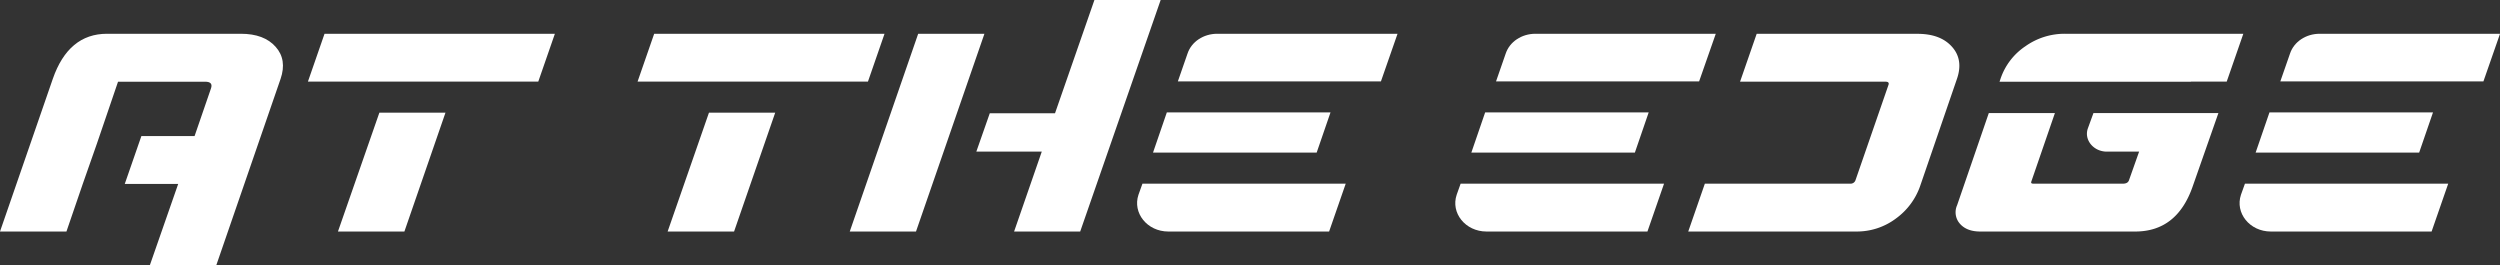 <svg xmlns="http://www.w3.org/2000/svg" width="869.87" height="92.31" viewBox="0 0 869.87 92.31"><rect x="0" y="0" width="869.87" height="92.31" fill="#333333" stroke="none"/><path d="M95.91,16.29c2.68,3,3.23,6.75,1.72,11.15L75.25,92.31H52.13L62,64H43.41l5.78-16.65H67.7l5.71-16.58c.55-1.58-.14-2.34-2.06-2.34H41.07L33.71,50l-4.88,13.9L23.12,80.56H0L18.37,27.44C22,17,28.28,11.75,37.22,11.75H83.8C89.24,11.75,93.23,13.27,95.91,16.29Z" fill="#fff"/><path d="M193.07,11.75,187.29,28.4H107.14l5.78-16.65ZM117.59,80.56h23.12L155,39.21H132Z" fill="#fff"/><path d="M307.77,11.75,302,28.4H221.84l5.78-16.65ZM232.3,80.56h23.12l14.31-41.35H246.68Z" fill="#fff"/><path d="M342.53,11.75,318.72,80.56H295.67l23.81-68.81ZM380.8,0,367.09,39.41h-22.7l-4.68,13.35h22.77l-9.63,27.8h23L403.85,0Z" fill="#fff"/><path d="M396.13,67.76l1.38-3.85h70.73l-5.78,16.65H406.52C399.16,80.56,394,74.09,396.13,67.76Zm62-14.66,4.82-14H406l-4.81,14Zm-34.6-41.35h62.74l-5.78,16.58H409.83l3.37-9.7C414.57,14.51,418.77,11.75,423.52,11.75Z" fill="#fff"/><path d="M506.85,67.76l1.37-3.85H579l-5.78,16.65H517.24C509.87,80.56,504.71,74.09,506.85,67.76Zm62-14.66,4.81-14h-56.9l-4.81,14ZM534.23,11.75H597L591.2,28.33H520.54l3.37-9.7C525.29,14.51,529.48,11.75,534.23,11.75Z" fill="#fff"/><path d="M679.2,16.29c2.69,3,3.24,6.75,1.72,11.15L668.06,64.87A23.51,23.51,0,0,1,659.73,76a22.61,22.61,0,0,1-14.1,4.55H587.42l5.78-16.65h50.5a1.8,1.8,0,0,0,1.93-1.24l11.42-33c.34-.82,0-1.24-1-1.24H605.45l5.78-16.65h55.86C672.53,11.75,676.52,13.27,679.2,16.29Z" fill="#fff"/><path d="M728.41,39.34h43.48l-8.95,25.53q-5.46,15.69-20,15.69H689.05c-3.16,0-5.5-.9-7.08-2.69a6,6,0,0,1-1-6.46L692,39.34h23L706.8,63.15c-.2.55.07.76.76.76h31.1c1.17,0,1.86-.42,2.13-1.24l3.51-9.91H733.09c-4.68,0-8.05-4.13-6.61-8.12ZM762.33,28.4h12.45l5.78-16.65H718.5a23.51,23.51,0,0,0-13.76,4.34,22.05,22.05,0,0,0-8.67,11.35l-.34,1h66.6Z" fill="#fff"/><path d="M779.74,67.76l1.38-3.85h70.73l-5.78,16.65H790.13C782.77,80.56,777.61,74.09,779.74,67.76Zm62-14.66,4.82-14h-56.9l-4.82,14Zm-34.6-41.35h62.74l-5.78,16.58H793.43l3.38-9.7C798.18,14.51,802.38,11.75,807.13,11.75Z" fill="#fff"/></svg>